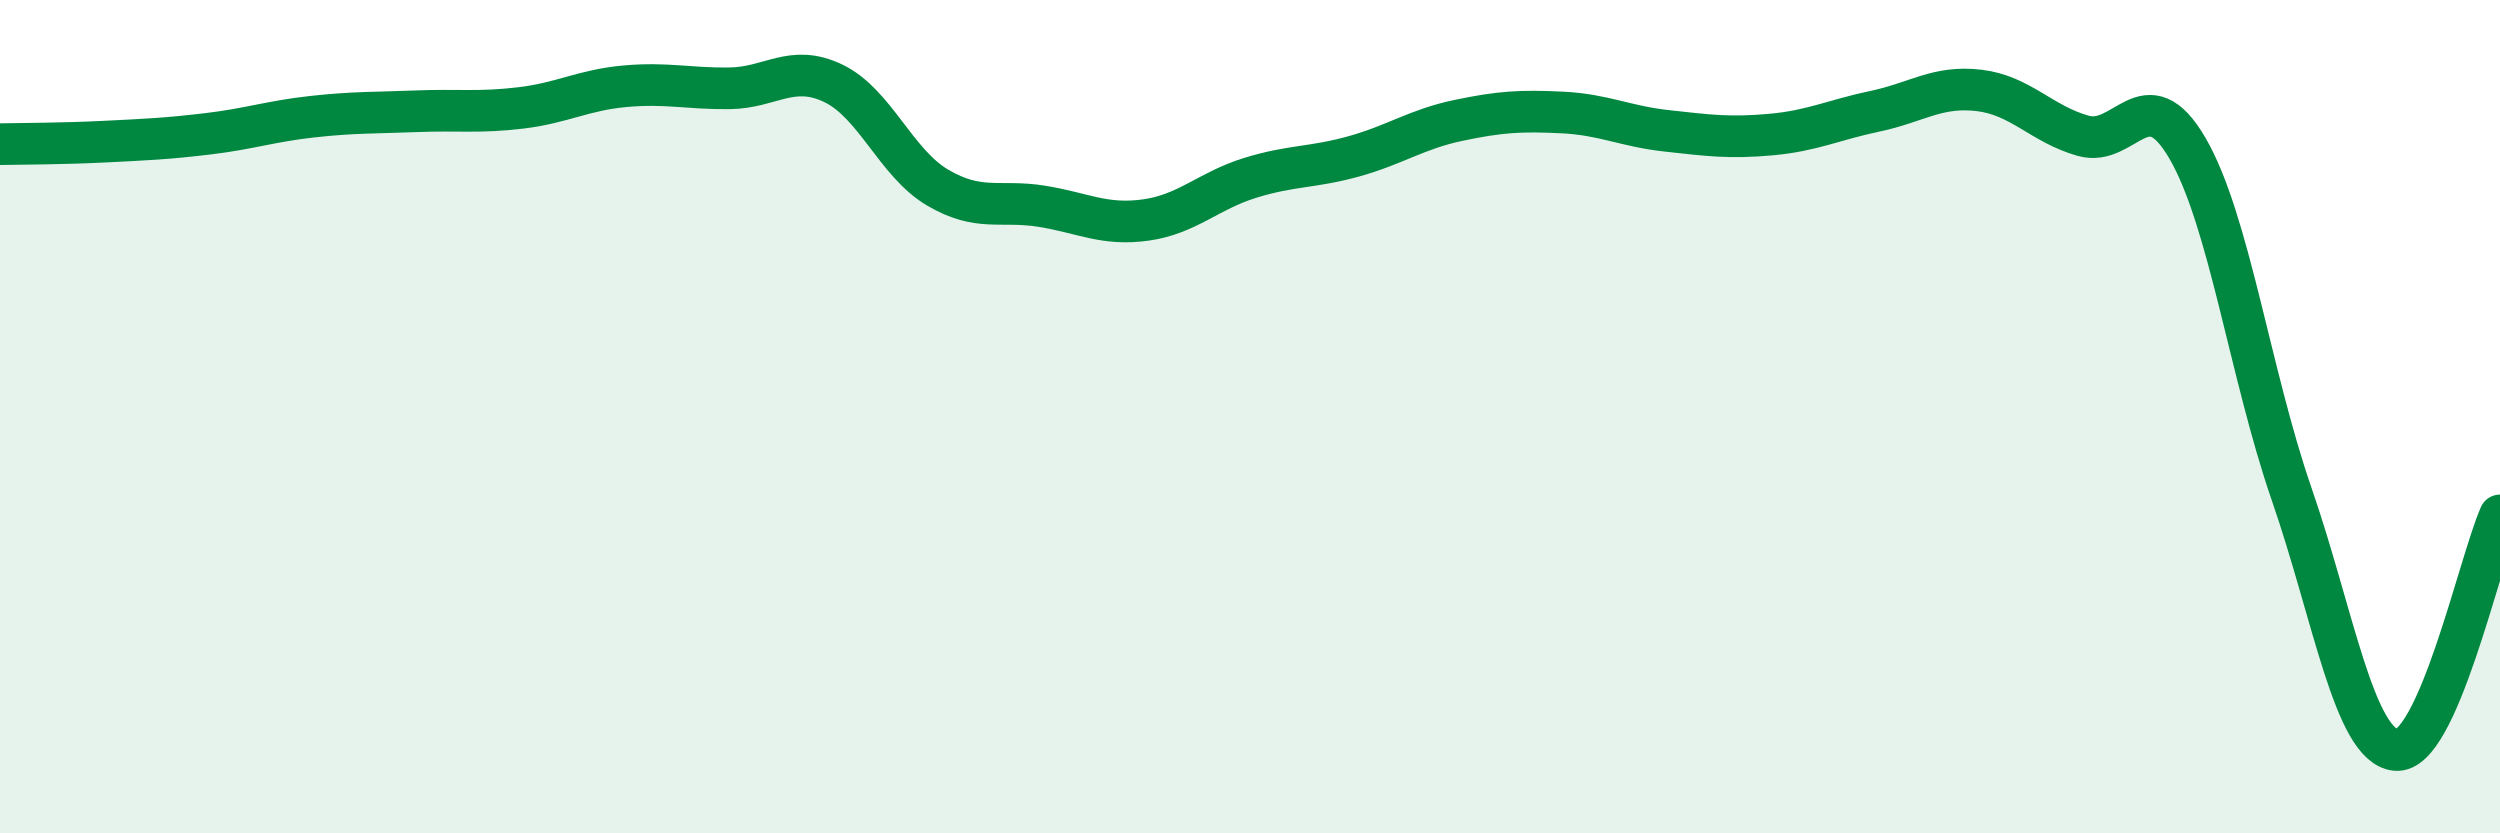
    <svg width="60" height="20" viewBox="0 0 60 20" xmlns="http://www.w3.org/2000/svg">
      <path
        d="M 0,3.46 C 0.5,3.45 1.5,3.45 2.5,3.4 C 3.5,3.35 4,3.33 5,3.21 C 6,3.09 6.5,2.91 7.5,2.8 C 8.5,2.69 9,2.71 10,2.67 C 11,2.63 11.5,2.71 12.5,2.59 C 13.5,2.47 14,2.16 15,2.07 C 16,1.98 16.5,2.13 17.5,2.12 C 18.5,2.11 19,1.52 20,2 C 21,2.48 21.5,3.91 22.5,4.5 C 23.5,5.09 24,4.79 25,4.95 C 26,5.11 26.5,5.42 27.5,5.28 C 28.5,5.14 29,4.58 30,4.27 C 31,3.96 31.5,4.03 32.5,3.75 C 33.5,3.47 34,3.1 35,2.89 C 36,2.68 36.5,2.65 37.5,2.7 C 38.5,2.75 39,3.03 40,3.14 C 41,3.25 41.5,3.32 42.5,3.23 C 43.5,3.14 44,2.88 45,2.67 C 46,2.46 46.5,2.05 47.5,2.17 C 48.5,2.29 49,2.98 50,3.26 C 51,3.54 51.5,1.84 52.5,3.56 C 53.5,5.28 54,8.97 55,11.86 C 56,14.75 56.5,17.9 57.5,18 C 58.5,18.1 59.5,13.5 60,12.37L60 20L0 20Z"
        fill="#008740"
        opacity="0.1"
        stroke-linecap="round"
        stroke-linejoin="round"
      />
      <path
        d="M 0,3.46 C 0.5,3.45 1.5,3.45 2.5,3.4 C 3.5,3.35 4,3.33 5,3.21 C 6,3.09 6.5,2.91 7.5,2.8 C 8.5,2.69 9,2.71 10,2.67 C 11,2.63 11.5,2.71 12.5,2.59 C 13.5,2.47 14,2.16 15,2.07 C 16,1.98 16.5,2.13 17.5,2.12 C 18.5,2.11 19,1.52 20,2 C 21,2.48 21.5,3.91 22.5,4.5 C 23.5,5.09 24,4.79 25,4.95 C 26,5.11 26.5,5.42 27.5,5.28 C 28.5,5.14 29,4.58 30,4.27 C 31,3.96 31.5,4.03 32.5,3.75 C 33.5,3.47 34,3.1 35,2.89 C 36,2.68 36.5,2.65 37.5,2.7 C 38.5,2.75 39,3.03 40,3.14 C 41,3.25 41.5,3.32 42.5,3.23 C 43.5,3.14 44,2.88 45,2.67 C 46,2.46 46.5,2.05 47.5,2.17 C 48.5,2.29 49,2.98 50,3.26 C 51,3.54 51.5,1.84 52.5,3.56 C 53.5,5.28 54,8.97 55,11.86 C 56,14.75 56.5,17.9 57.5,18 C 58.5,18.1 59.5,13.5 60,12.37"
        stroke="#008740"
        stroke-width="1"
        fill="none"
        stroke-linecap="round"
        stroke-linejoin="round"
      />
    </svg>
  